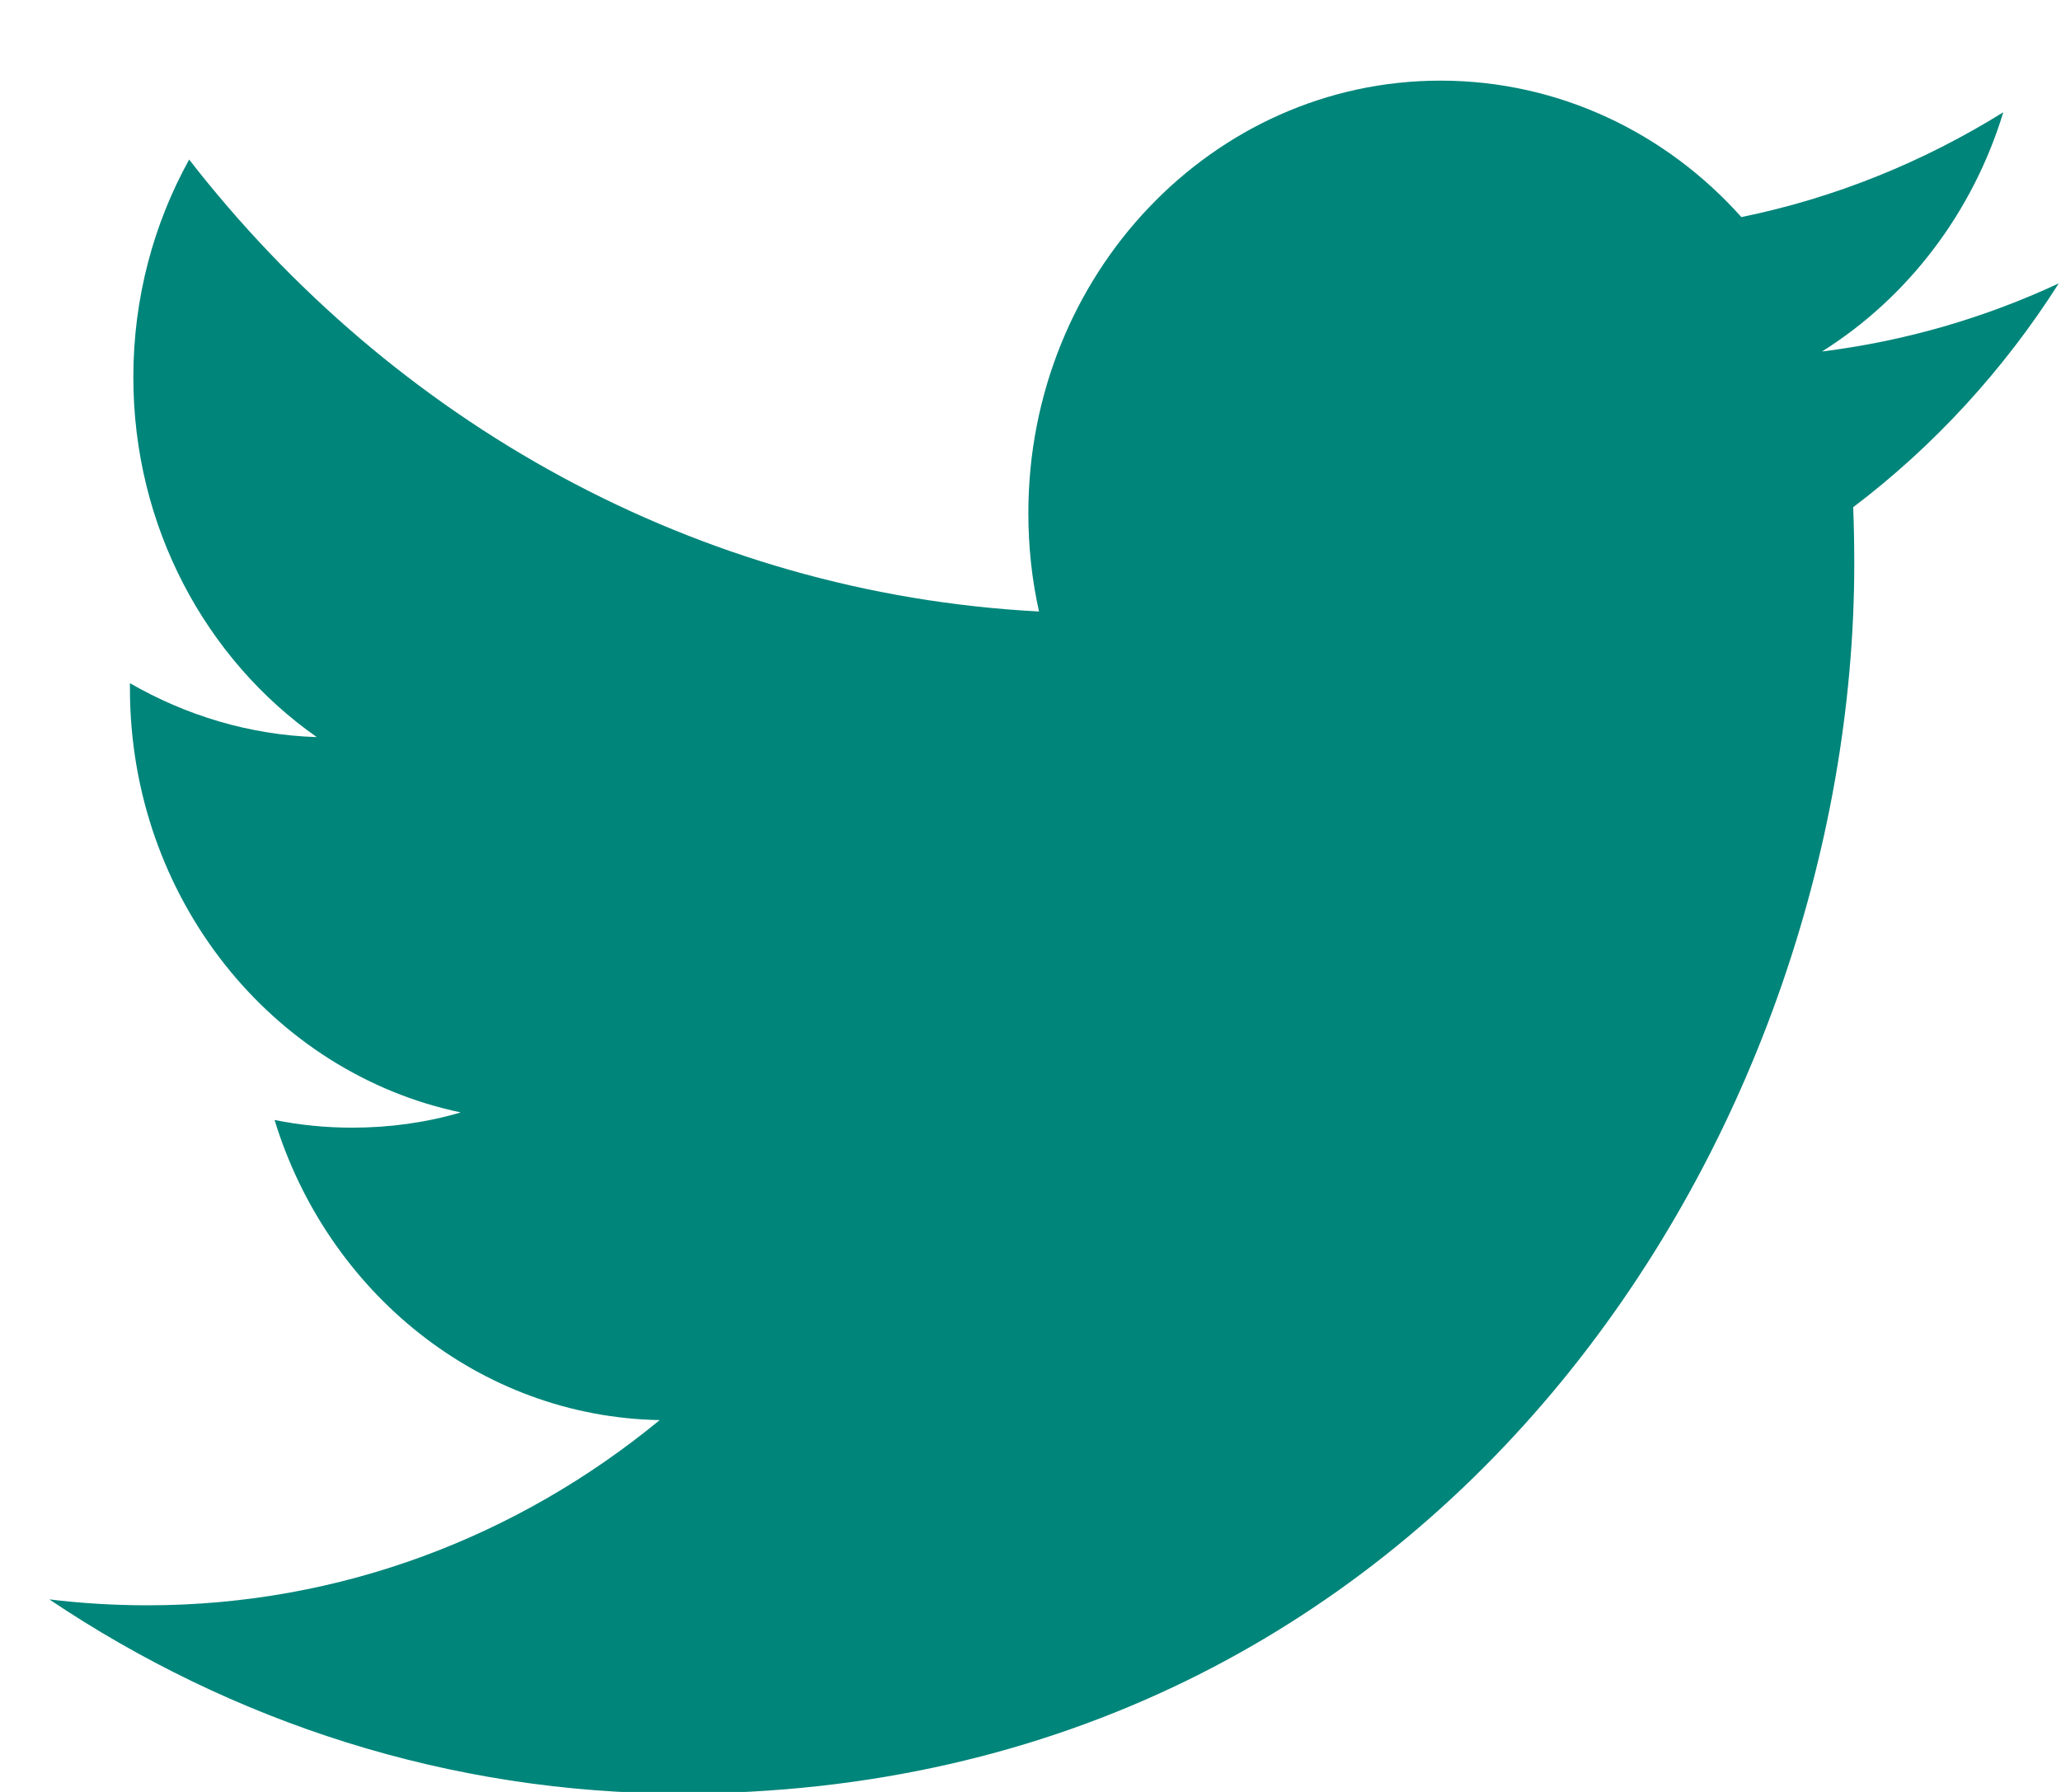 <?xml version="1.0" encoding="UTF-8"?>
<svg width="23px" height="20px" viewBox="0 0 23 20" version="1.1" xmlns="http://www.w3.org/2000/svg" xmlns:xlink="http://www.w3.org/1999/xlink">
    <title>icon-social_Twitter</title>
    <g id="Symbols" stroke="none" stroke-width="1" fill="none" fill-rule="evenodd">
        <g id="footer/small" transform="translate(-111, -270)" fill="#00857A">
            <g id="footer" transform="translate(-3, 0)">
                <g id="bar">
                    <g id="social" transform="translate(19, 267)">
                        <g id="icons/twitter" transform="translate(95.55, 3.9)">
                            <path d="M22.425,2.263 C21.601,2.647 20.714,2.907 19.783,3.023 C20.734,2.426 21.463,1.48 21.806,0.353 C20.917,0.906 19.933,1.308 18.883,1.523 C18.046,0.585 16.849,0 15.525,0 C12.986,0 10.926,2.161 10.926,4.826 C10.926,5.204 10.966,5.572 11.045,5.925 C7.221,5.724 3.832,3.804 1.561,0.881 C1.165,1.596 0.938,2.426 0.938,3.31 C0.938,4.983 1.751,6.461 2.985,7.327 C2.232,7.303 1.522,7.084 0.9,6.725 L0.9,6.784 C0.9,9.123 2.486,11.074 4.592,11.516 C4.207,11.629 3.8,11.686 3.38,11.686 C3.084,11.686 2.794,11.657 2.514,11.6 C3.1,13.517 4.798,14.913 6.812,14.95 C5.237,16.246 3.252,17.017 1.098,17.017 C0.727,17.017 0.359,16.995 -7.38964445e-14,16.951 C2.036,18.318 4.456,19.118 7.052,19.118 C15.516,19.118 20.143,11.765 20.143,5.387 C20.143,5.177 20.139,4.967 20.131,4.761 C21.03,4.08 21.81,3.231 22.425,2.263" id="icon-social_Twitter"></path>
                        </g>
                    </g>
                </g>
            </g>
        </g>
    </g>
</svg>
